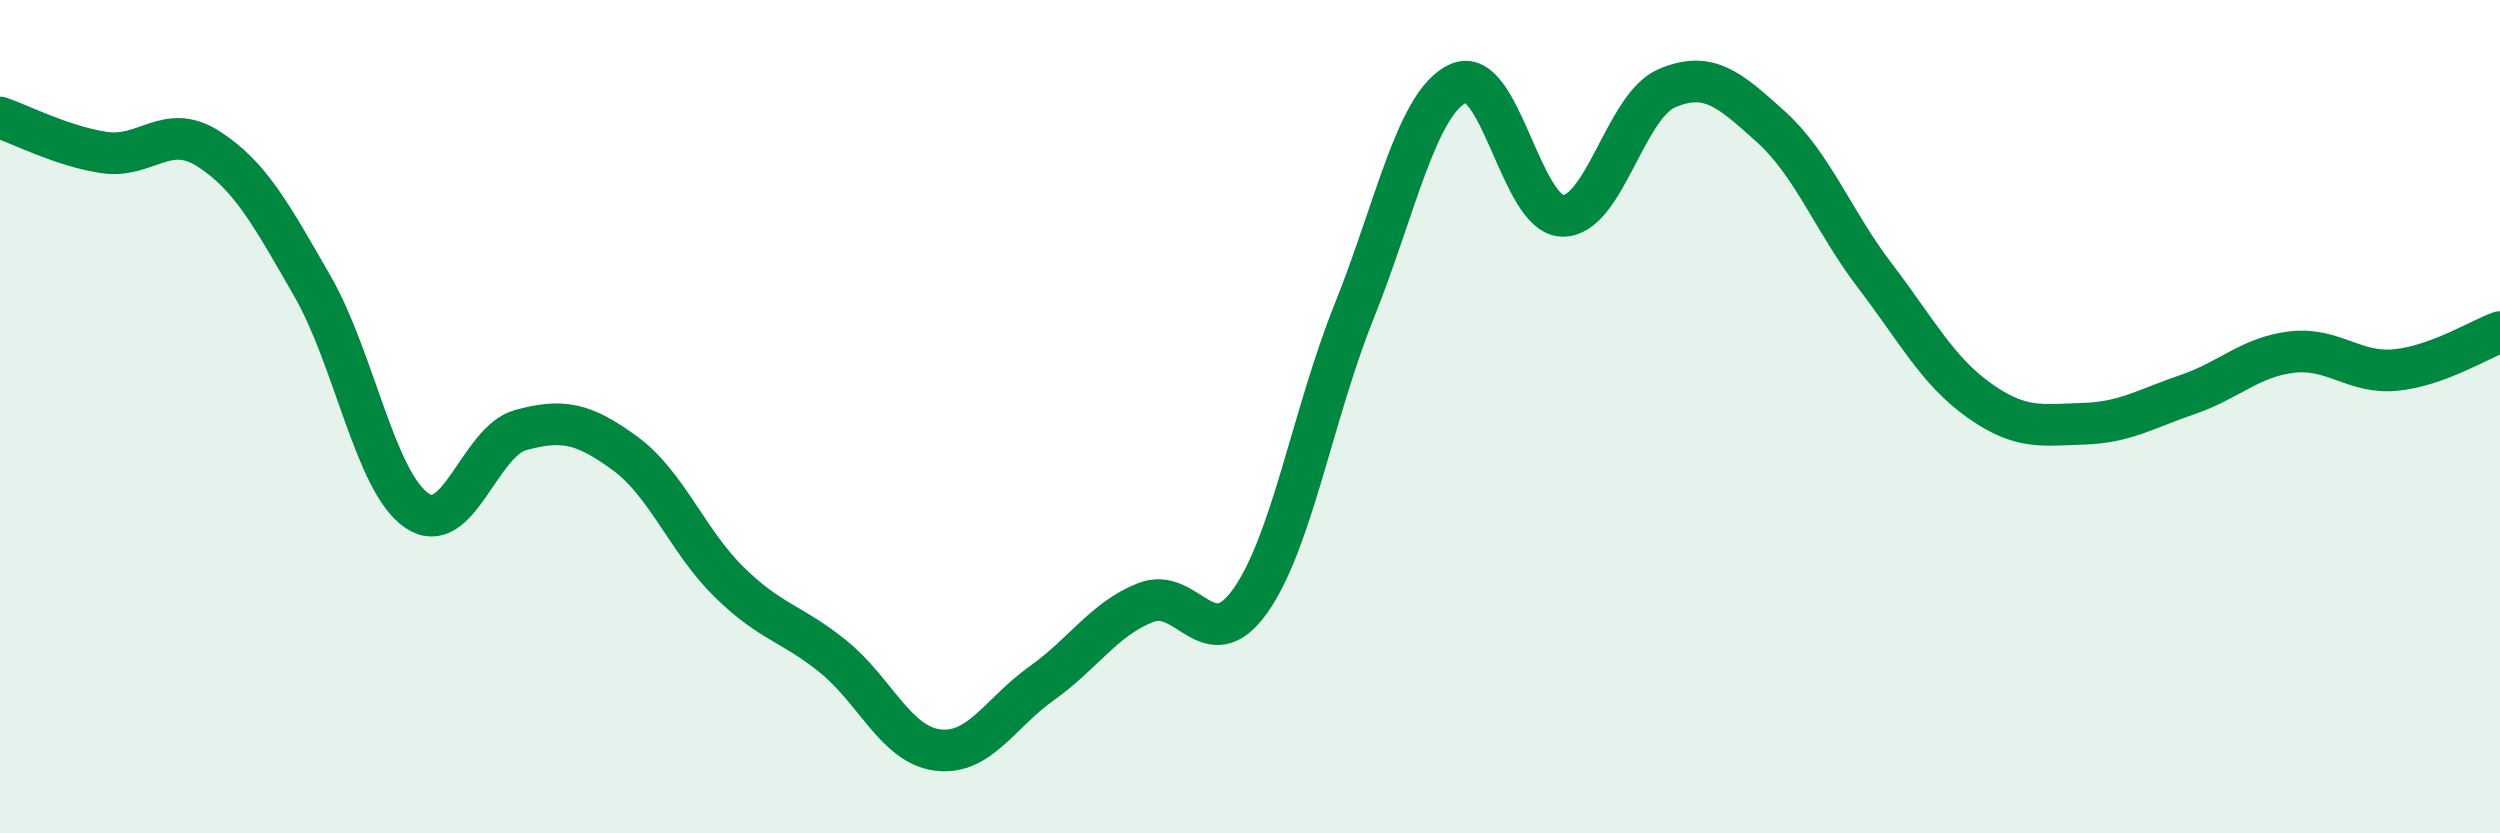 
    <svg width="60" height="20" viewBox="0 0 60 20" xmlns="http://www.w3.org/2000/svg">
      <path
        d="M 0,2.82 C 0.5,2.99 1.5,3.51 2.5,3.66 C 3.5,3.81 4,2.93 5,3.57 C 6,4.21 6.5,5.13 7.5,6.87 C 8.5,8.61 9,11.56 10,12.25 C 11,12.94 11.5,10.59 12.5,10.32 C 13.5,10.05 14,10.15 15,10.88 C 16,11.61 16.5,12.99 17.5,13.97 C 18.5,14.95 19,14.95 20,15.76 C 21,16.57 21.5,17.87 22.5,18 C 23.5,18.13 24,17.11 25,16.4 C 26,15.69 26.5,14.85 27.5,14.46 C 28.5,14.07 29,15.83 30,14.43 C 31,13.03 31.5,9.96 32.5,7.47 C 33.5,4.98 34,2.46 35,2 C 36,1.54 36.5,5.16 37.5,5.18 C 38.5,5.2 39,2.55 40,2.12 C 41,1.69 41.5,2.14 42.5,3.04 C 43.5,3.94 44,5.31 45,6.62 C 46,7.93 46.5,8.9 47.5,9.61 C 48.5,10.32 49,10.2 50,10.17 C 51,10.14 51.5,9.81 52.5,9.47 C 53.5,9.13 54,8.57 55,8.45 C 56,8.33 56.5,8.98 57.5,8.88 C 58.5,8.78 59.5,8.15 60,7.97L60 20L0 20Z"
        fill="#008740"
        opacity="0.1"
        stroke-linecap="round"
        stroke-linejoin="round"
      />
      <path
        d="M 0,2.82 C 0.5,2.99 1.5,3.51 2.5,3.66 C 3.5,3.81 4,2.93 5,3.57 C 6,4.21 6.5,5.13 7.5,6.87 C 8.5,8.61 9,11.56 10,12.25 C 11,12.94 11.5,10.59 12.5,10.32 C 13.5,10.05 14,10.15 15,10.88 C 16,11.61 16.5,12.99 17.5,13.97 C 18.5,14.95 19,14.95 20,15.76 C 21,16.57 21.5,17.87 22.5,18 C 23.5,18.13 24,17.11 25,16.4 C 26,15.69 26.5,14.85 27.5,14.46 C 28.5,14.07 29,15.83 30,14.43 C 31,13.03 31.5,9.96 32.5,7.47 C 33.5,4.98 34,2.46 35,2 C 36,1.54 36.5,5.16 37.5,5.18 C 38.5,5.2 39,2.55 40,2.12 C 41,1.69 41.5,2.14 42.5,3.04 C 43.5,3.94 44,5.31 45,6.62 C 46,7.93 46.5,8.9 47.5,9.61 C 48.5,10.32 49,10.2 50,10.17 C 51,10.14 51.5,9.81 52.5,9.47 C 53.5,9.13 54,8.57 55,8.45 C 56,8.33 56.5,8.98 57.5,8.88 C 58.5,8.78 59.5,8.15 60,7.97"
        stroke="#008740"
        stroke-width="1"
        fill="none"
        stroke-linecap="round"
        stroke-linejoin="round"
      />
    </svg>
  